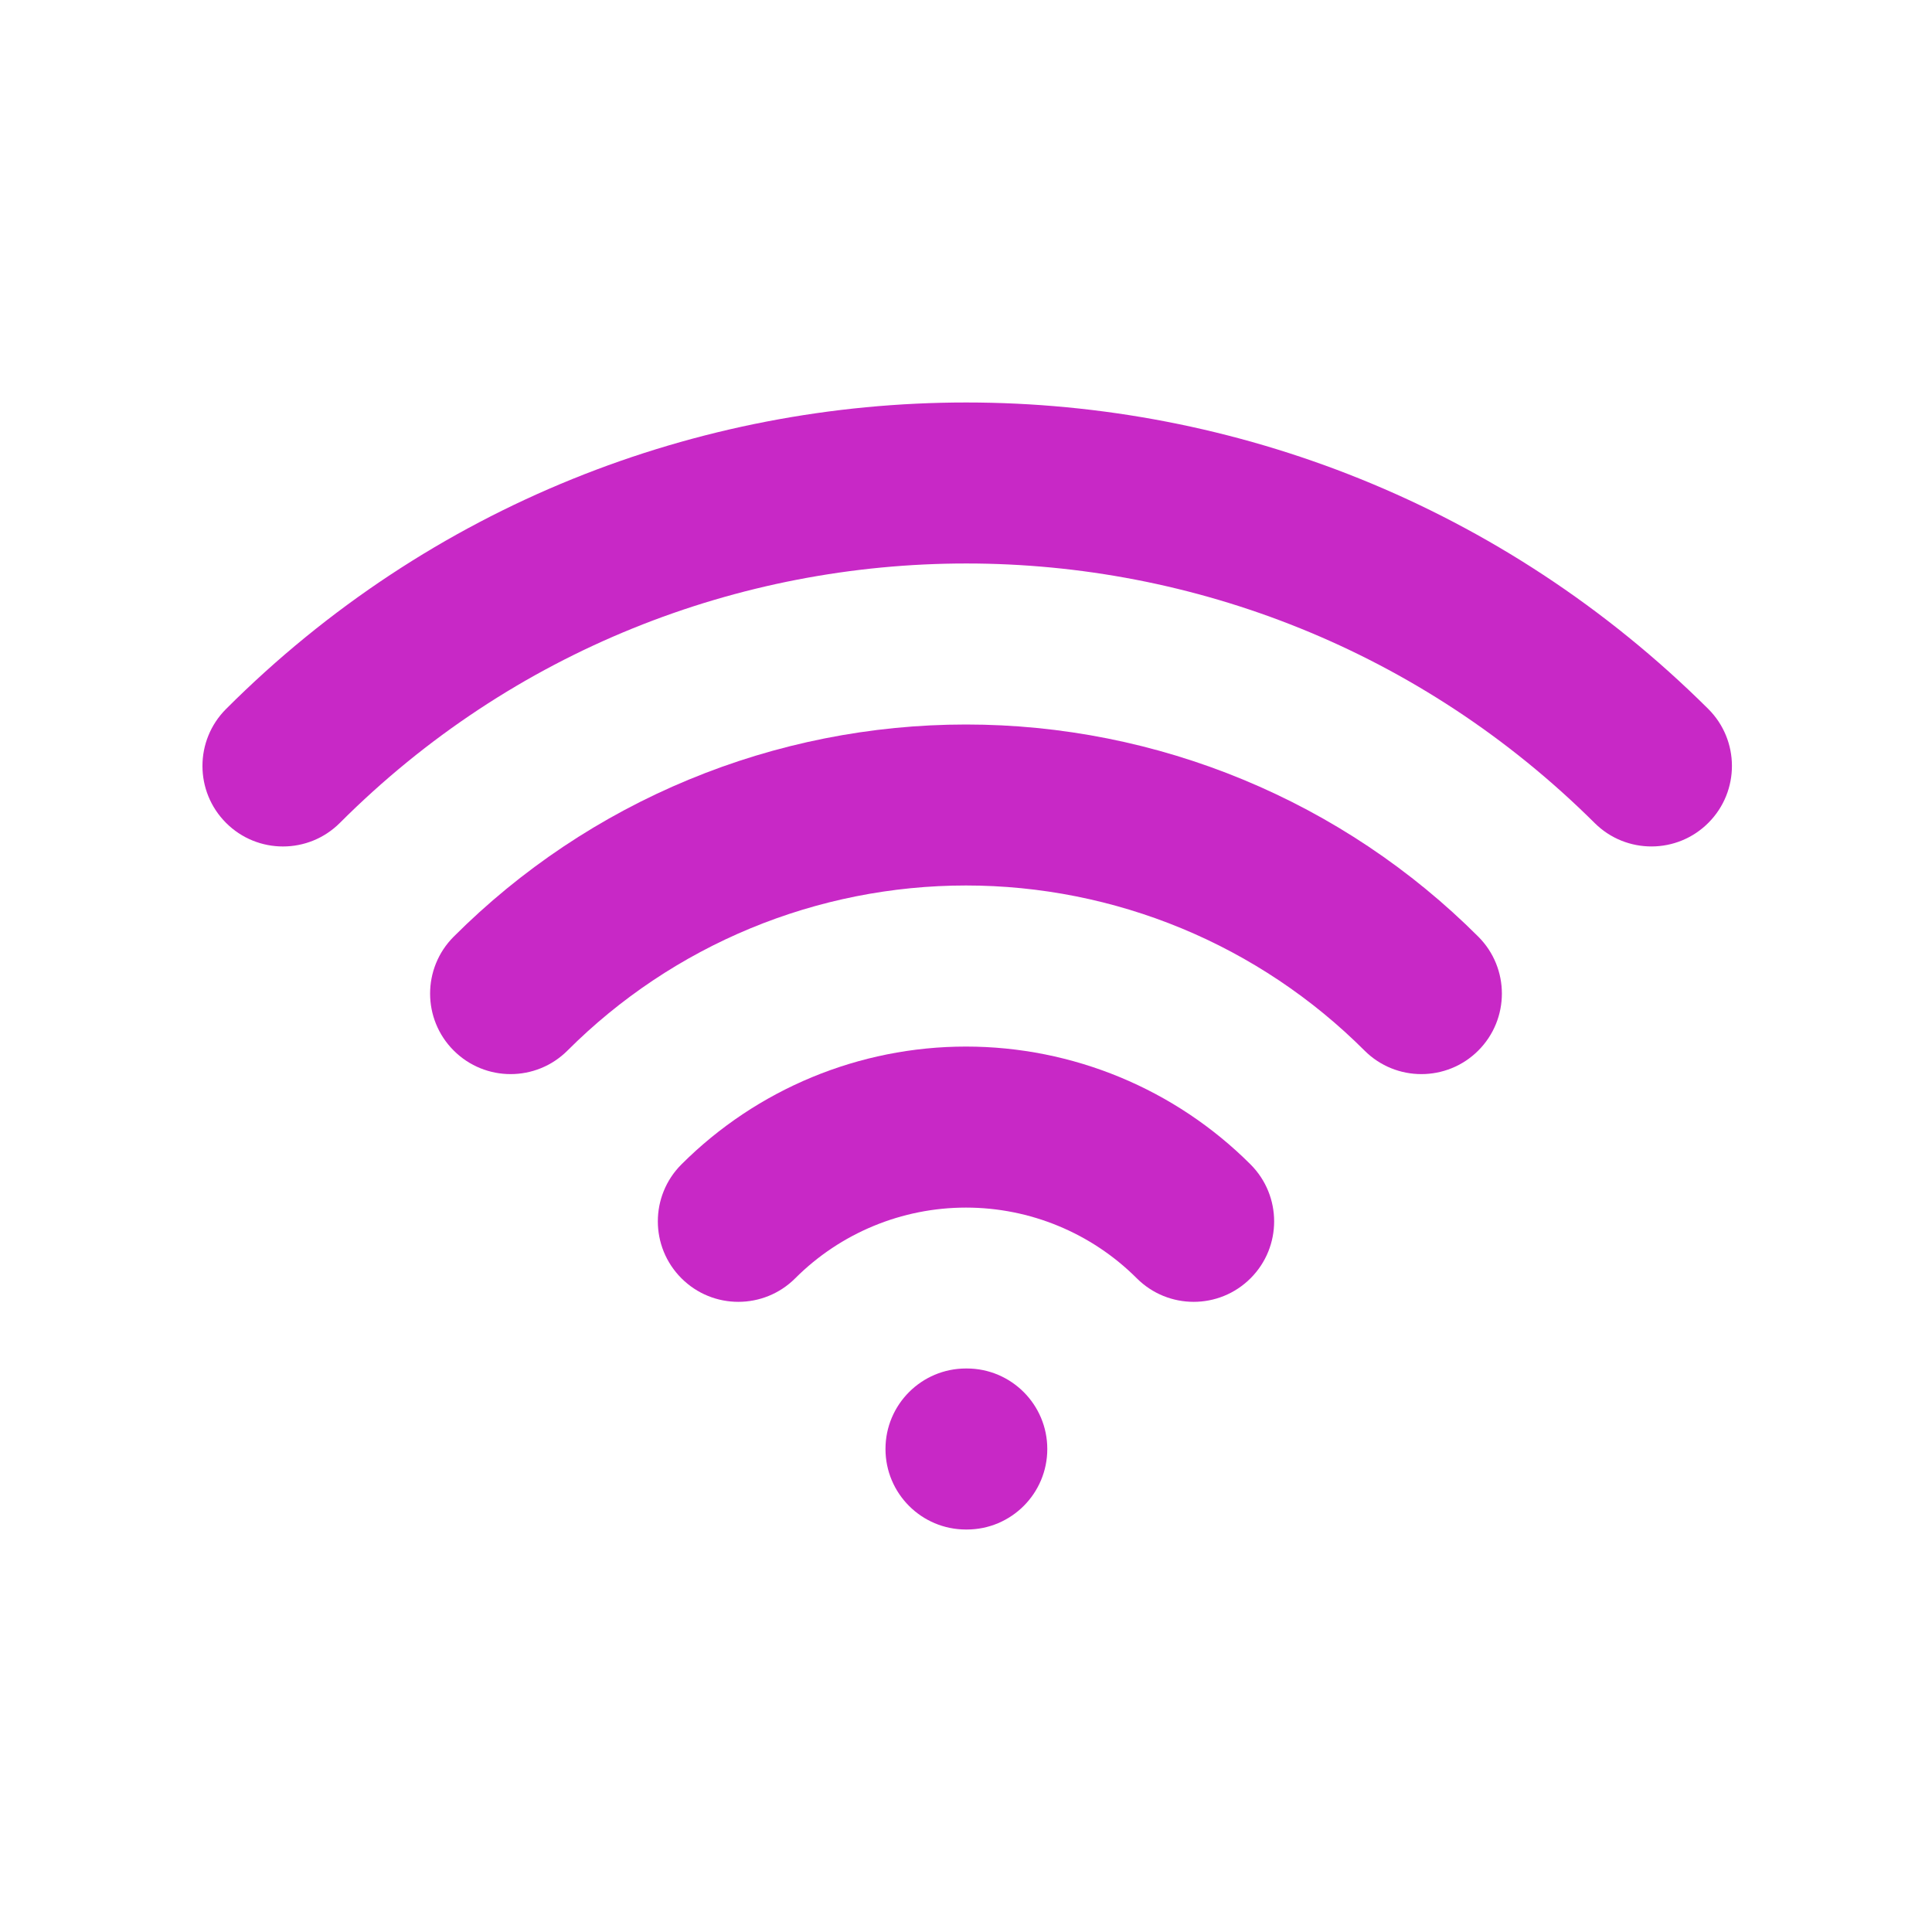 <?xml version="1.0" encoding="UTF-8"?> <svg xmlns="http://www.w3.org/2000/svg" width="40" height="40" viewBox="0 0 40 40" fill="none"><path fill-rule="evenodd" clip-rule="evenodd" d="M18.333 30C18.333 29.08 19.079 28.333 20 28.333H20.016C20.937 28.333 21.683 29.08 21.683 30C21.683 30.921 20.937 31.667 20.016 31.667H20C19.079 31.667 18.333 30.921 18.333 30Z" fill="#C828C6"></path><path fill-rule="evenodd" clip-rule="evenodd" d="M20 25.002C18.674 25.002 17.402 25.528 16.465 26.465C15.814 27.116 14.758 27.116 14.108 26.465C13.457 25.814 13.457 24.759 14.108 24.108C15.671 22.546 17.79 21.668 20 21.668C22.209 21.668 24.329 22.546 25.891 24.108C26.542 24.759 26.543 25.814 25.892 26.465C25.241 27.116 24.186 27.116 23.535 26.465C22.597 25.528 21.326 25.002 20 25.002Z" fill="#C828C6"></path><path fill-rule="evenodd" clip-rule="evenodd" d="M20 18.333C18.468 18.333 16.951 18.635 15.535 19.221C14.12 19.807 12.833 20.667 11.75 21.75C11.099 22.401 10.044 22.401 9.393 21.75C8.742 21.099 8.742 20.044 9.393 19.393C10.786 18 12.439 16.895 14.259 16.142C16.079 15.388 18.03 15 20 15C21.97 15 23.92 15.388 25.74 16.142C27.56 16.895 29.214 18 30.607 19.393C31.258 20.044 31.257 21.099 30.607 21.75C29.956 22.401 28.9 22.401 28.25 21.75C27.166 20.667 25.88 19.807 24.465 19.221C23.049 18.635 21.532 18.333 20 18.333Z" fill="#C828C6"></path><path fill-rule="evenodd" clip-rule="evenodd" d="M33.017 17.041C25.805 9.873 14.194 9.878 7.037 17.037C6.386 17.688 5.331 17.688 4.68 17.037C4.029 16.386 4.029 15.331 4.679 14.68C13.142 6.215 26.858 6.221 35.366 14.676C36.019 15.325 36.022 16.38 35.373 17.033C34.725 17.686 33.669 17.689 33.017 17.041Z" fill="#C828C6"></path></svg> 